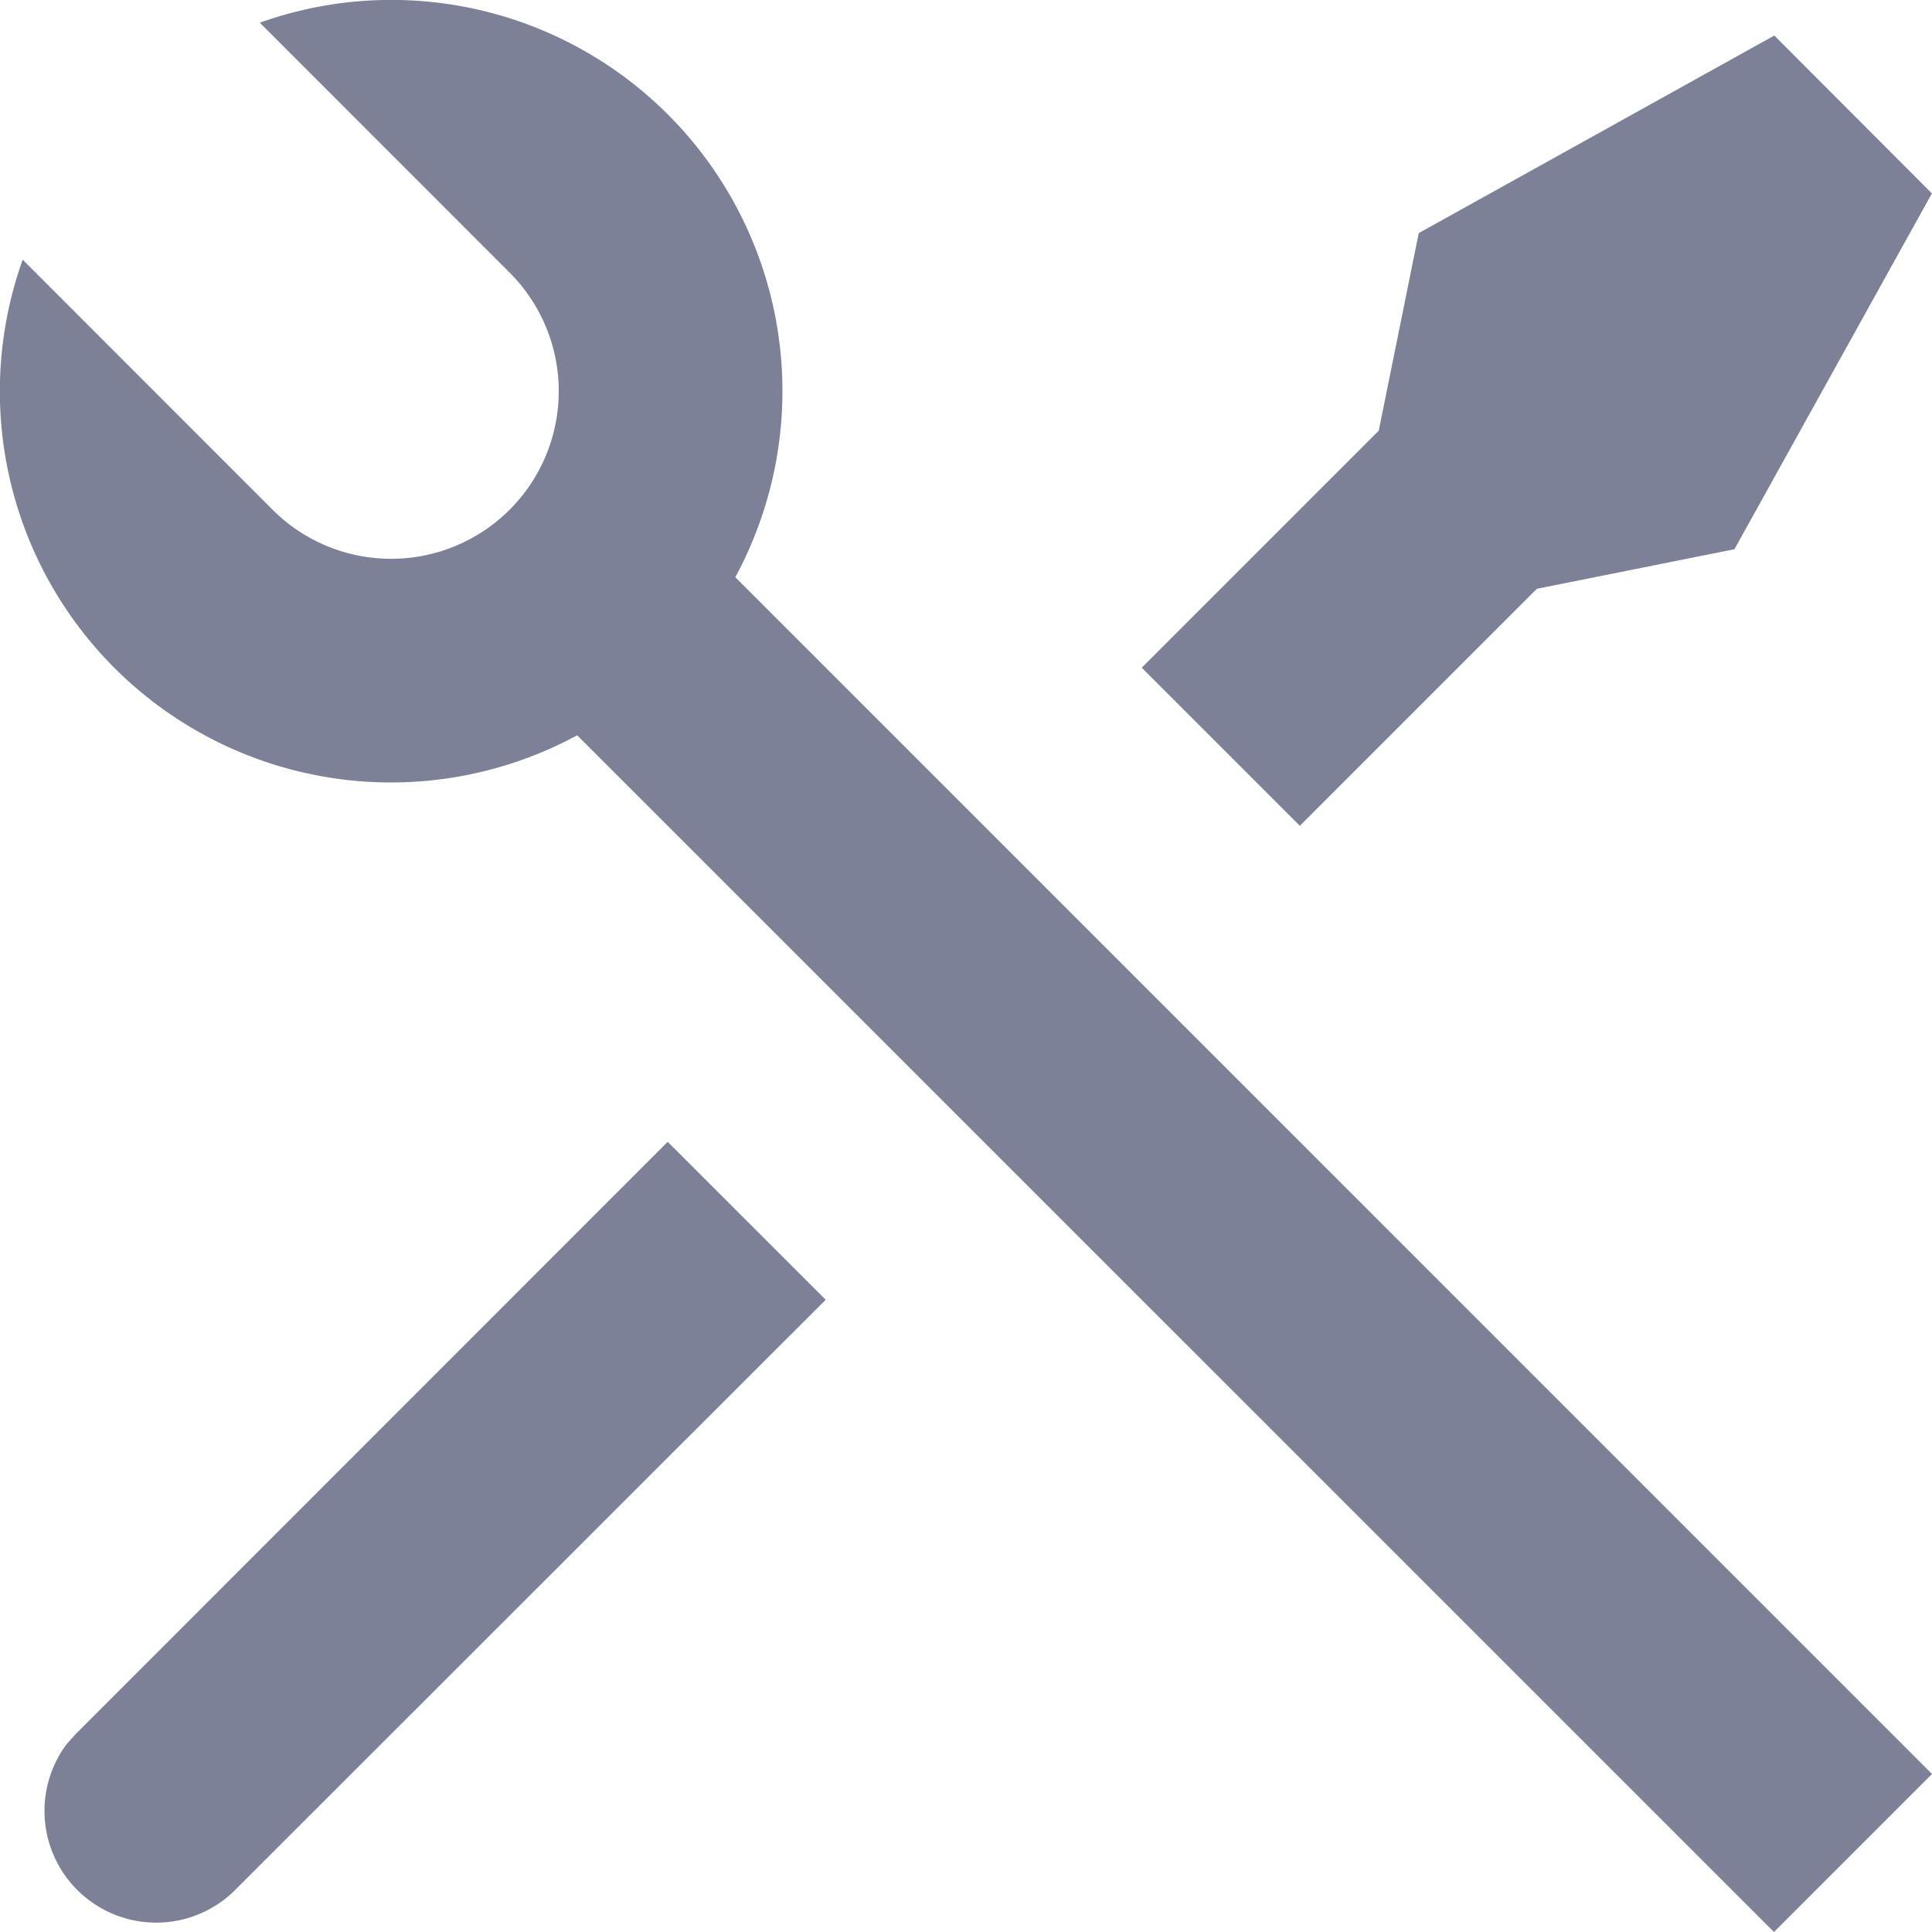 <svg xmlns="http://www.w3.org/2000/svg" width="17.289" height="17.289" viewBox="0 0 17.289 17.289">
  <path id="Path_4" data-name="Path 4" d="M5.329,3.272A3.5,3.5,0,0,1,9.584,8.234l10.709,10.71-1.414,1.414L8.169,9.649A3.5,3.5,0,0,1,3.207,5.393L5.443,7.63A1.5,1.5,0,1,0,7.565,5.509ZM15.7,5.155l3.182-1.768L20.292,4.8,18.525,7.984l-1.768.354-2.121,2.121L13.221,9.044l2.121-2.121ZM8.979,13.287,10.393,14.7,5.09,20A1,1,0,0,1,3.6,18.677l.078-.087Z" transform="translate(-3.004 -3.069)" fill="#7d8198"/>
</svg>
